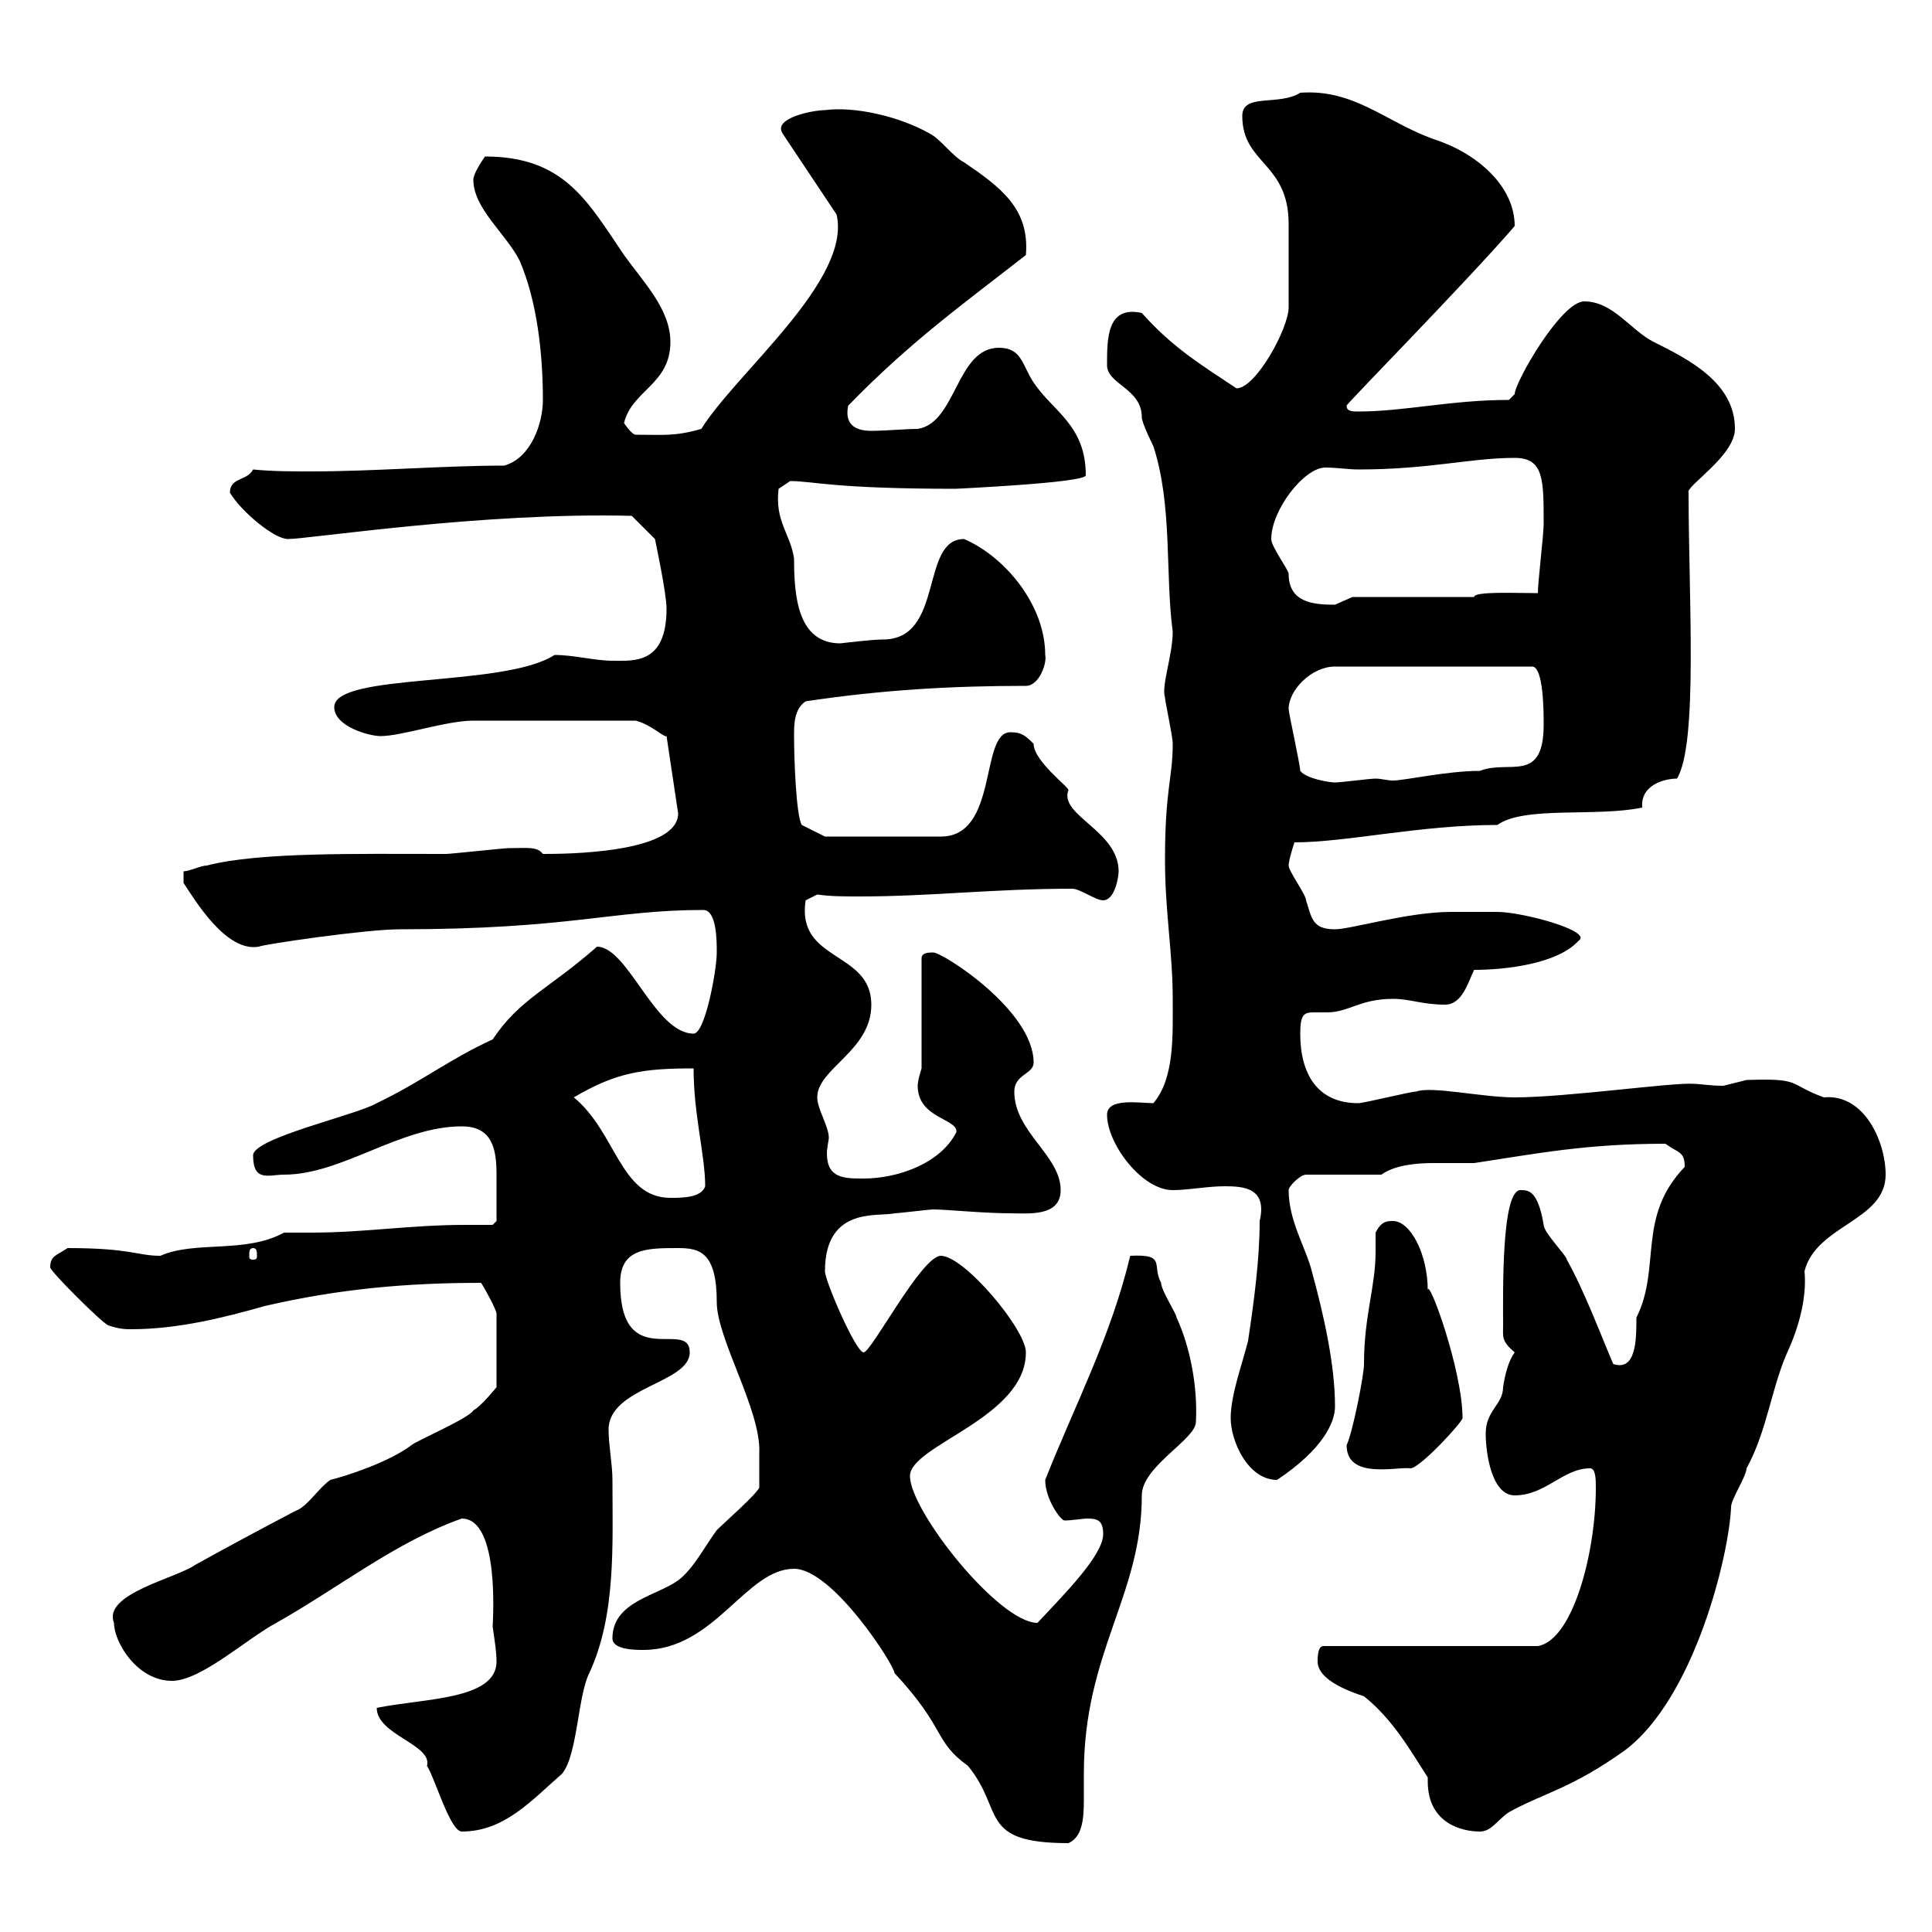 <svg xmlns="http://www.w3.org/2000/svg" xmlns:xlink="http://www.w3.org/1999/xlink" width="300" height="300"><path d="M123.30 243.60C129.30 243.60 138.90 258.60 138.90 259.80C147 268.50 144.90 270.30 150.30 274.20C156 281.10 151.80 286.20 165.90 286.20C168 285.30 168.30 282.60 168.30 279.60C168.30 277.80 168.30 276.30 168.30 275.40C168.30 256.50 177.30 247.80 177.30 232.20C177.30 227.70 185.70 223.50 185.70 220.80C186 215.40 184.80 209.10 182.70 204.60C182.70 204 180.30 200.40 180.30 199.20C178.80 196.50 181.20 194.70 175.50 195C172.50 207.60 166.80 218.40 162.30 229.80C162.30 232.80 164.70 236.10 165.30 236.10C166.50 236.10 168 235.80 168.90 235.80C170.40 235.80 171.30 236.10 171.30 238.20C171.30 241.50 165.30 247.50 161.10 252C155.10 252 141.30 234.60 141.30 229.20C141.30 224.40 159.30 220.20 159.30 210C159.30 206.40 149.70 195 146.10 195C143.10 195 135.30 210 134.10 210C132.90 210 128.10 198.90 128.10 197.40C128.10 187.20 136.50 189 138.90 188.40C139.50 188.40 144.30 187.80 144.90 187.80C147 187.80 152.70 188.40 156.90 188.40C159.60 188.40 164.70 189 164.70 184.80C164.70 179.40 157.50 175.80 157.50 169.50C157.50 166.80 160.50 166.80 160.50 165C160.50 156.90 146.40 147.90 144.90 147.90C144.30 147.90 143.10 147.90 143.10 148.80L143.10 165.90C143.10 165.90 142.50 167.70 142.50 168.60C142.50 173.70 148.80 173.70 148.50 175.80C146.10 180.60 139.50 183 134.10 183C131.10 183 128.40 183 128.40 179.10C128.40 178.20 128.70 177 128.70 176.70C128.70 174.90 126.90 172.20 126.90 170.40C126.90 165.90 135.30 163.20 135.30 156C135.30 147.60 123.60 149.40 125.10 139.80C125.10 139.80 126.90 138.90 126.90 138.90C129 139.20 131.10 139.20 133.50 139.20C144.60 139.20 154.20 138 166.50 138C167.70 138 170.10 139.80 171.30 139.80C173.10 139.80 173.70 136.20 173.70 135.30C173.70 129 164.40 126.60 165.90 122.70C166.20 122.40 160.50 118.20 160.50 115.50C159.30 114.30 158.70 113.70 156.90 113.70C152.10 113.70 155.10 129.90 146.10 129.90L128.10 129.90L124.50 128.10C123.60 126.60 123.30 117.60 123.30 114.30C123.30 112.50 123.30 110.10 125.10 108.90C137.10 107.10 147.90 106.50 159.30 106.50C161.40 106.50 162.60 102.90 162.30 101.70C162.30 93.90 156 86.40 149.70 83.70C142.80 83.70 146.70 99.30 137.10 99.30C135.30 99.30 130.50 99.90 130.50 99.90C123.90 99.90 123.30 92.70 123.30 86.70C122.70 82.80 120.30 81 120.90 75.90C120.90 75.90 122.70 74.70 122.70 74.70C126.30 74.70 129.30 75.90 148.50 75.90C147.90 75.90 168.60 75 168.60 73.80C168.60 66 163.50 63.90 160.50 59.40C158.70 56.70 158.70 54 155.10 54C148.50 54 148.50 65.70 142.50 66.60C140.70 66.60 137.40 66.90 135.30 66.90C132.90 66.90 131.10 66 131.70 63C141.30 53.10 149.70 47.10 159.30 39.60C159.90 32.40 155.40 29.10 149.70 25.20C147.90 24.30 146.10 21.60 144.30 20.70C139.50 18 132.60 16.50 128.10 17.10C126.30 17.10 120 18.30 121.50 20.70L129.90 33.30C132.30 43.50 114.30 57.90 108.90 66.60C104.70 67.80 102.90 67.50 98.70 67.50C98.10 67.50 96.90 65.70 96.90 65.70C98.10 60.60 104.10 59.70 104.10 53.10C104.10 48 99.90 43.80 96.90 39.60C91.20 31.20 87.60 24.30 75.30 24.30C74.70 25.20 73.50 27 73.50 27.90C73.50 32.40 78.60 36.30 80.70 40.50C83.40 46.80 84.30 54.90 84.30 62.10C84.30 65.70 82.50 71.10 78.30 72.30C68.70 72.30 58.20 73.20 48.30 73.20C45.30 73.20 42.30 73.20 39.30 72.90C38.40 74.70 35.70 74.10 35.70 76.50C37.50 79.50 42.60 83.70 44.70 83.70C48 83.70 75 79.50 98.10 80.10L101.70 83.70C101.70 83.70 103.50 92.10 103.50 94.50C103.50 103.20 98.40 102.60 95.10 102.60C92.40 102.60 89.10 101.70 86.10 101.70C78.30 106.80 51.90 104.40 51.90 109.80C51.90 112.80 57.30 114.30 59.10 114.30C62.40 114.30 69.30 111.90 73.50 111.90L98.70 111.90C101.10 112.50 103.20 114.60 103.50 114.30L105.30 126.30C105.30 132.60 87.30 132.60 84.30 132.60C83.40 131.40 81.90 131.70 78.90 131.70C78.30 131.70 69.90 132.60 69.30 132.60C55.20 132.60 40.20 132.30 32.10 134.40C31.20 134.40 29.40 135.30 28.50 135.30L28.50 137.10C30.30 139.80 35.10 147.90 40.20 147C40.50 146.70 56.70 144.30 62.10 144.30C88.50 144.30 95.10 141.30 109.20 141.30C111.30 141.30 111.30 146.10 111.30 147.90C111.30 150.60 109.50 160.50 107.70 160.50C101.70 160.50 97.50 147 92.70 147C85.20 153.60 80.70 155.10 76.50 161.40C69.90 164.40 65.40 168 58.50 171.30C55.50 173.10 39.30 176.70 39.30 179.40C39.30 183.60 41.70 182.40 44.10 182.40C53.10 182.40 62.10 174.90 71.70 174.90C76.50 174.90 77.10 178.50 77.10 182.40C77.10 184.50 77.10 187.80 77.10 189.60L76.50 190.20C75 190.20 73.50 190.20 72.30 190.20C63.60 190.20 56.70 191.40 48.30 191.40C47.10 191.40 45.60 191.40 44.10 191.40C38.10 194.70 30.30 192.60 24.90 195C21.30 195 20.40 193.80 10.50 193.80C8.70 195 7.80 195 7.80 196.80C7.80 197.40 15.60 205.20 16.80 205.80C18.60 206.40 19.50 206.40 20.40 206.40C27.60 206.40 34.80 204.60 41.10 202.80C52.80 200.10 63.30 199.20 74.70 199.20C75.30 200.10 77.10 203.40 77.10 204L77.10 215.40C77.10 215.40 74.70 218.40 73.50 219C72.90 220.20 64.50 223.80 63.90 224.40C60.30 227.10 53.70 229.20 51.30 229.80C49.50 231 47.70 234 45.90 234.60C40.20 237.60 35.70 240 30.30 243C27.30 245.10 15.90 247.50 17.70 252C17.70 255 21.30 261 26.70 261C31.20 261 38.40 254.40 42.90 252C52.50 246.60 61.50 239.40 71.70 235.80C77.70 235.80 76.50 252 76.50 252.60C76.80 254.70 77.10 256.50 77.10 258C77.10 264 65.70 263.70 58.50 265.20C58.50 269.40 67.20 270.90 66.30 274.20C67.50 276 69.90 284.40 71.70 284.40C78.30 284.40 82.50 279.60 87.30 275.40C89.70 272.40 89.70 263.40 91.50 259.80C95.70 250.80 95.10 239.70 95.10 229.80C95.10 227.40 94.50 224.40 94.50 222C94.50 215.40 107.10 214.80 107.10 210C107.10 204.60 96.30 213.30 96.30 199.20C96.30 193.80 100.50 193.80 105.30 193.80C108.60 193.80 111.30 194.40 111.30 202.20C111.30 207.90 118.20 219 117.90 225.60C117.90 226.20 117.90 227.70 117.90 231C117.30 232.20 112.50 236.40 111.30 237.60C109.50 240 107.70 243.60 105.30 245.40C102 247.80 95.10 248.70 95.10 254.40C95.10 256.20 98.70 256.20 99.90 256.20C111 256.20 115.80 243.60 123.30 243.60ZM221.70 276C221.70 276.30 221.70 276.60 221.70 276.60C221.70 283.20 227.10 284.40 229.80 284.40C231.60 284.40 232.50 282.60 234.30 281.40C239.70 278.40 243.90 277.80 252.30 271.80C263.10 263.70 268.50 241.50 268.80 234C268.80 232.80 271.20 229.20 271.20 228C274.50 222 275.10 215.10 277.80 209.40C279.90 204.60 280.50 200.40 280.20 197.40C282 190.20 292.80 189.60 292.80 182.40C292.80 177.30 289.50 169.80 283.20 170.40C277.50 168.30 279.90 167.40 271.20 167.70C271.20 167.70 267.60 168.60 267.60 168.60C265.50 168.60 264 168.30 263.10 168.30C260.10 168 243.30 170.40 235.20 170.40C230.10 170.40 222.30 168.60 219.90 169.50C219 169.50 211.80 171.30 210.90 171.30C204.60 171.30 201.90 166.80 201.90 160.50C201.90 157.50 202.50 157.20 204 157.20C204.60 157.20 205.50 157.20 206.10 157.20C209.40 157.20 211.20 155.10 216.30 155.10C219 155.10 220.80 156 224.40 156C227.10 156 228 152.40 228.90 150.60C233.70 150.60 241.80 149.70 245.10 146.10C247.50 144.60 236.40 141.60 232.50 141.60C231.30 141.60 226.50 141.60 225.30 141.60C218.70 141.60 209.70 144.30 207.30 144.30C203.70 144.30 203.70 142.50 202.80 139.80C202.80 138.90 200.10 135.30 200.10 134.40C200.10 133.50 201 130.80 201 130.80C209.10 130.80 220.50 128.10 232.50 128.10C236.70 125.10 247.80 126.90 255 125.40C254.70 121.80 258.60 120.90 260.40 120.90C263.70 115.50 262.20 92.70 262.20 76.50C261.60 75.60 269.40 70.80 269.40 66.60C269.40 59.40 262.20 55.80 256.80 53.10C253.20 51.30 250.50 46.80 246 46.80C242.40 46.80 235.20 59.40 235.20 61.20C235.20 61.20 234.30 62.10 234.30 62.10C225.30 62.10 218.10 63.90 210.90 63.90C210 63.90 209.10 63.90 209.10 63C208.50 63.30 227.70 43.80 235.20 35.10C235.20 28.80 229.20 23.70 222.60 21.60C215.10 18.90 210.30 13.80 201.90 14.40C198.60 16.50 192.90 14.40 192.90 18C192.90 25.50 200.10 25.20 200.10 34.80C200.10 39.90 200.10 44.10 200.10 47.70C200.10 51 195 60.30 192 60.30C186.60 56.70 182.10 54 177.30 48.60C171.90 47.40 171.90 52.50 171.90 56.70C171.90 59.70 177.30 60.30 177.30 64.80C177.30 65.70 179.10 69.30 179.10 69.30C182.10 78.60 180.90 89.10 182.10 98.10C182.10 101.70 180.30 106.50 180.90 108.30C180.90 108.90 182.10 114.30 182.10 115.50C182.10 120.90 180.90 122.40 180.90 133.50C180.90 141.60 182.10 147.90 182.10 155.10C182.10 160.80 182.40 167.40 179.10 171.30C177 171.30 171.90 170.40 171.90 173.10C171.90 177.60 177.30 184.80 182.10 184.80C184.50 184.80 187.50 184.20 190.20 184.20C193.20 184.20 196.80 184.50 195.60 189.60C195.60 195.60 194.70 202.20 193.80 208.20C192.90 211.80 191.10 216.60 191.10 220.20C191.10 223.80 193.80 229.80 198.30 229.80C205.50 225 207.30 220.80 207.30 218.40C207.30 211.80 205.50 204 203.70 197.40C202.80 193.80 200.10 189.60 200.10 184.80C200.10 184.20 201.90 182.40 202.80 182.40L214.50 182.40C216.60 180.90 219.90 180.60 222.60 180.60C225.30 180.60 227.40 180.60 228.90 180.60C238.80 179.10 246.30 177.60 258.60 177.60C260.70 179.10 261.60 178.80 261.60 181.20C254.10 189 258 196.80 254.10 204.60C254.10 207.90 254.10 213 250.50 211.80C248.70 207.60 246 200.40 243.30 195.60C243.30 195 239.70 191.40 239.70 190.20C238.80 184.80 237.30 184.80 236.10 184.80C233.10 184.80 233.40 201 233.40 205.80C233.40 207.60 233.10 208.20 235.20 210C234.30 211.20 233.70 213.30 233.40 215.40C233.40 218.10 230.70 219 230.70 222.60C230.70 225.60 231.60 232.20 235.20 232.20C240 232.20 242.70 228 246.90 228C247.80 228 247.80 229.80 247.80 231C247.80 241.20 244.20 254.70 238.80 255.60L205.50 255.60C204.60 255.60 204.60 257.40 204.60 258C204.60 261 210 262.80 211.80 263.40C216.30 267 219 271.80 221.70 276ZM209.10 224.40C209.10 229.80 216.90 227.70 219 228C220.50 228 227.10 220.80 227.10 220.20C227.10 212.70 221.70 198 221.70 200.40C221.70 194.70 219 189.60 216.30 189.60C215.40 189.60 214.50 189.60 213.60 191.40C213.60 192.60 213.60 193.50 213.60 194.40C213.60 199.80 211.80 204.30 211.80 211.80C211.80 213.60 210 222.60 209.10 224.40ZM39.30 193.80C39.90 193.80 39.90 194.40 39.90 195C39.90 195.30 39.90 195.60 39.30 195.60C38.70 195.60 38.70 195.30 38.70 195C38.70 194.40 38.70 193.80 39.30 193.80ZM89.10 170.40C95.70 166.50 99.90 165.90 107.70 165.90C107.70 173.10 109.50 179.40 109.50 184.20C108.90 186 105.90 186 104.10 186C96.30 186 95.70 175.80 89.10 170.40ZM201.90 119.70C201.90 118.80 200.10 110.70 200.10 110.10C200.10 107.10 203.70 103.50 207.30 103.50L237.90 103.50C239.70 103.50 239.70 110.70 239.70 112.50C239.70 121.80 234.30 117.90 229.80 119.70C224.70 119.70 218.10 121.20 216.30 121.20C215.40 121.20 214.50 120.90 213.60 120.90C212.70 120.90 208.20 121.50 207.30 121.50C206.40 121.50 202.80 120.90 201.90 119.70ZM197.40 83.70C197.40 79.20 202.50 72.60 205.80 72.60C207.60 72.60 209.40 72.90 210.90 72.90C222 72.90 228.30 71.10 235.20 71.10C239.70 71.10 239.70 74.40 239.70 81.30C239.70 83.10 238.80 90.30 238.80 92.10C235.20 92.10 228.90 91.80 228.90 92.70L210 92.70C210 92.70 207.30 93.90 207.30 93.90C204 93.90 200.10 93.60 200.10 89.10C200.10 88.50 197.40 84.90 197.40 83.70Z"/></svg>